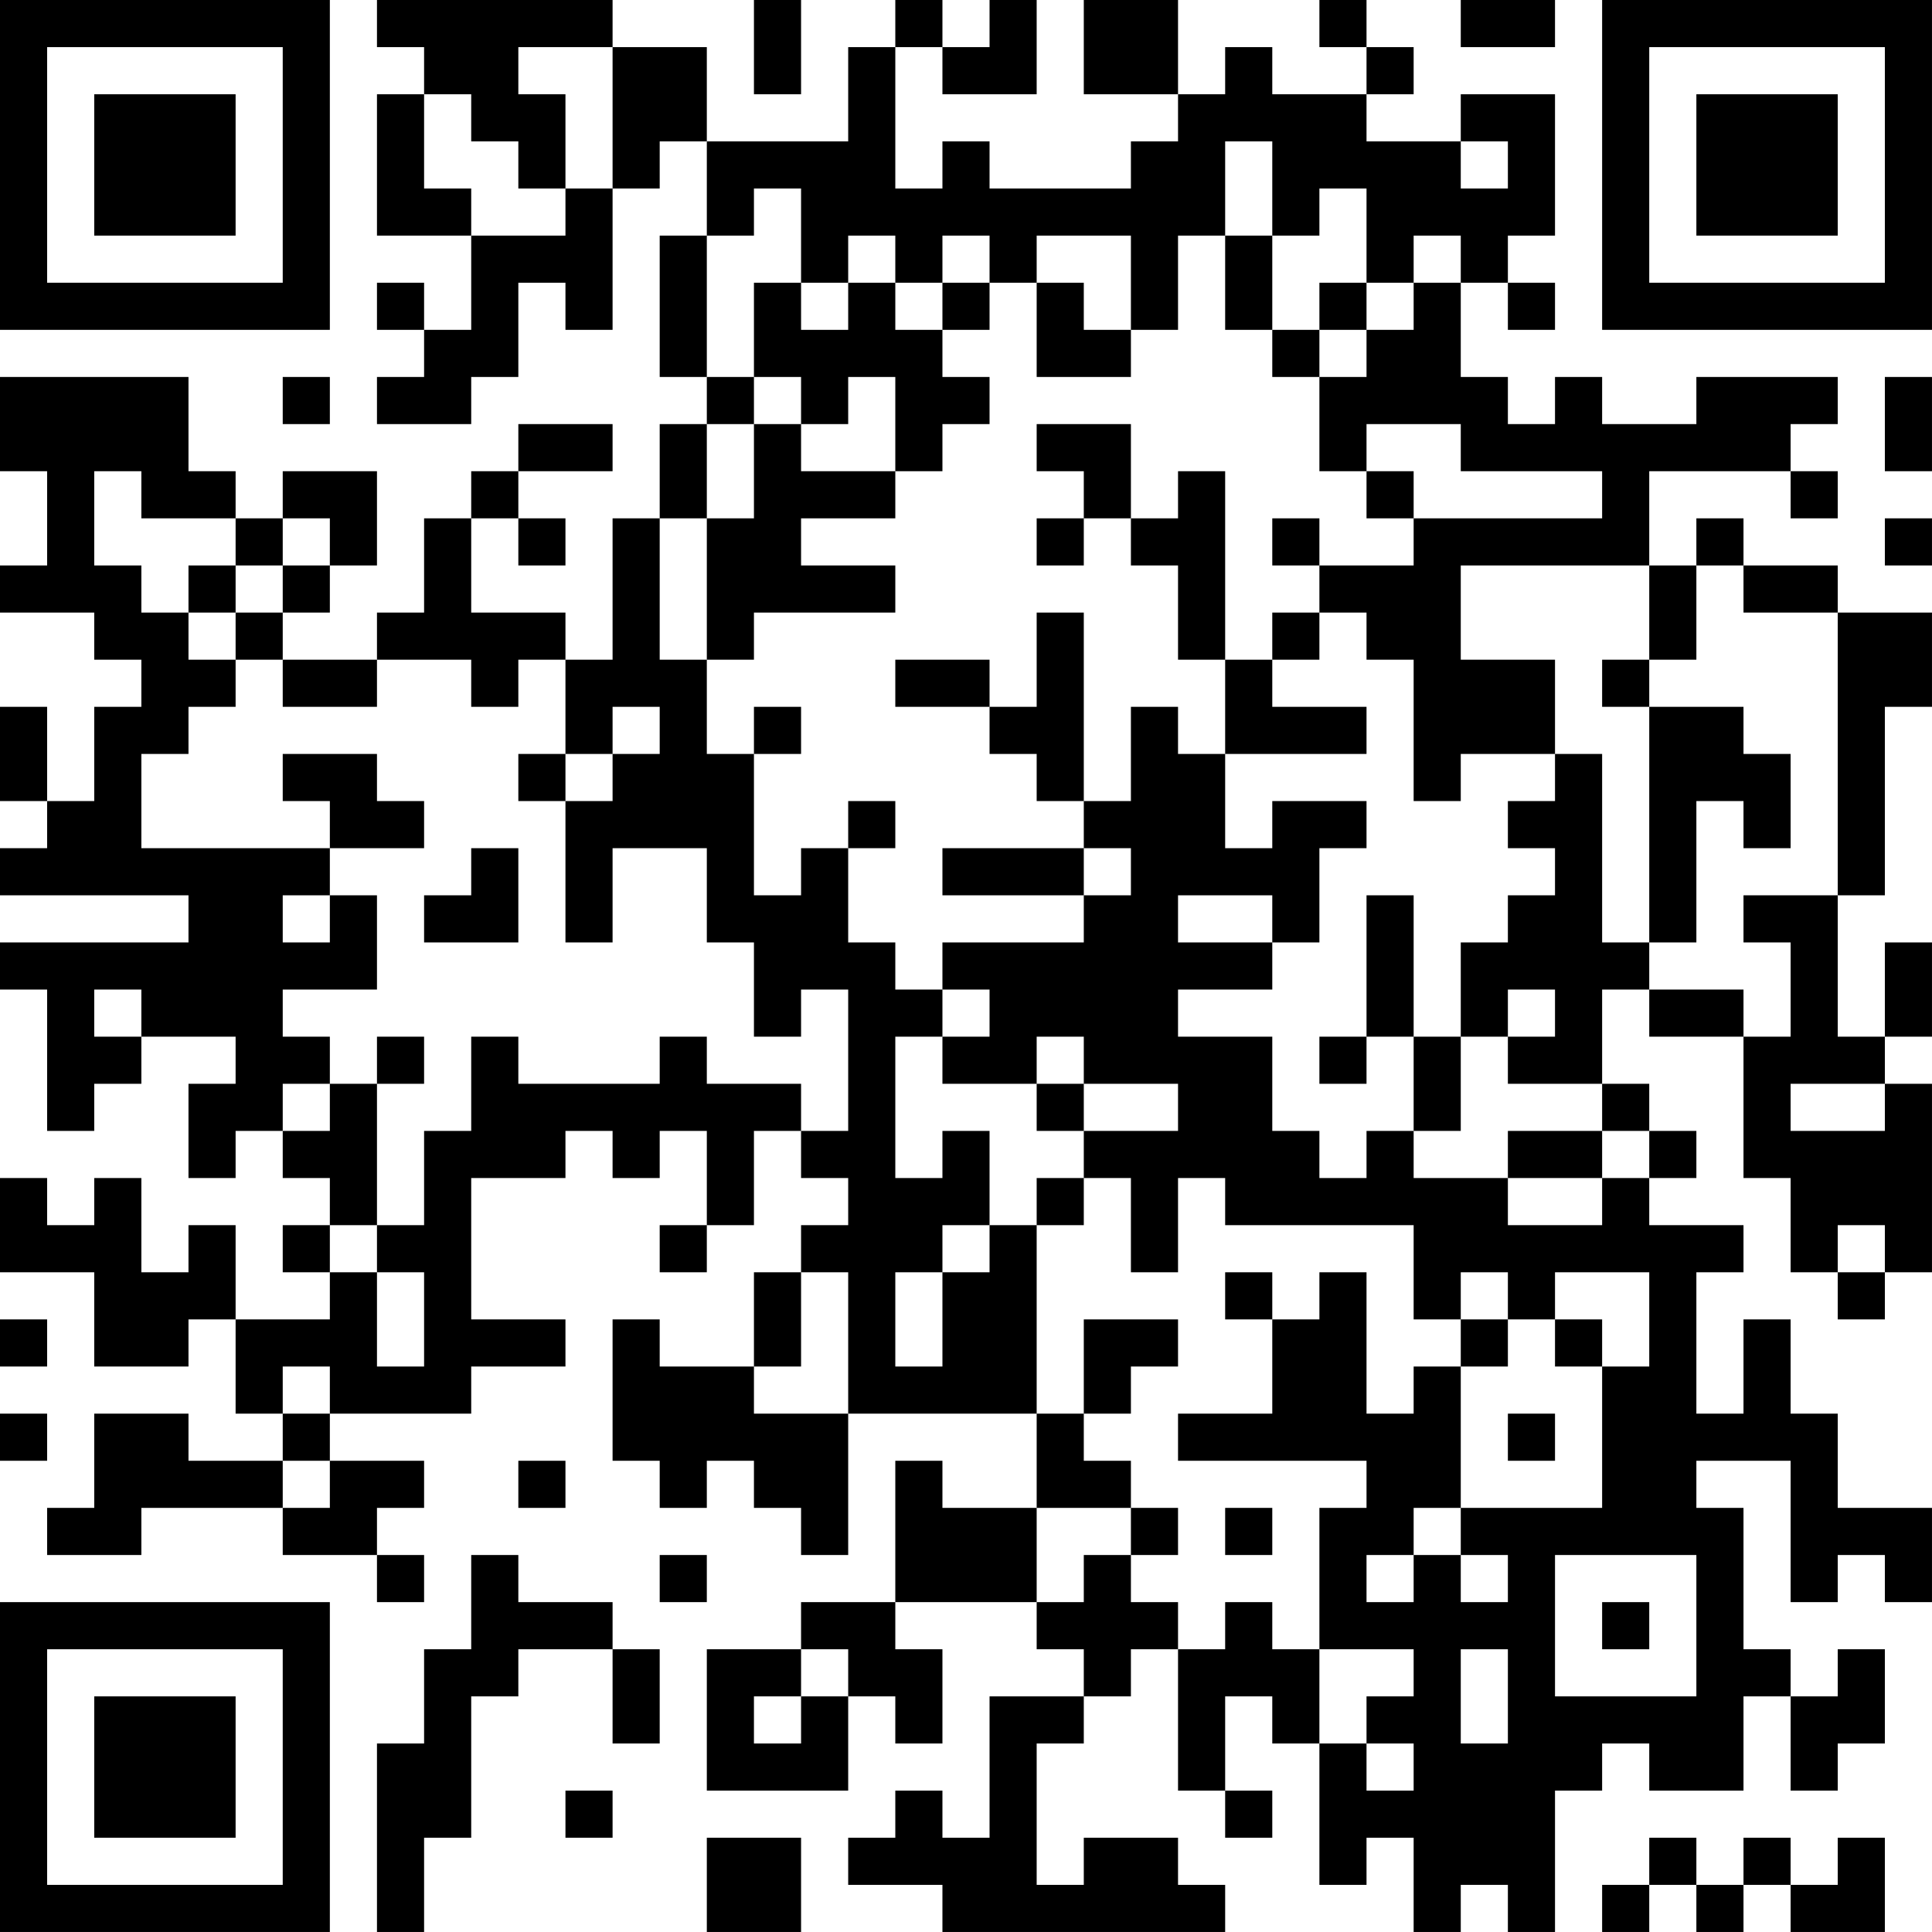 <?xml version="1.0" encoding="UTF-8"?>
<svg xmlns="http://www.w3.org/2000/svg" version="1.1" width="300" height="300" viewBox="0 0 300 300"><rect x="0" y="0" width="300" height="300" fill="#ffffff"/><g transform="scale(7.317)"><g transform="translate(0,0)"><path fill-rule="evenodd" d="M8 0L8 1L9 1L9 2L8 2L8 5L10 5L10 7L9 7L9 6L8 6L8 7L9 7L9 8L8 8L8 9L10 9L10 8L11 8L11 6L12 6L12 7L13 7L13 4L14 4L14 3L15 3L15 5L14 5L14 8L15 8L15 9L14 9L14 11L13 11L13 14L12 14L12 13L10 13L10 11L11 11L11 12L12 12L12 11L11 11L11 10L13 10L13 9L11 9L11 10L10 10L10 11L9 11L9 13L8 13L8 14L6 14L6 13L7 13L7 12L8 12L8 10L6 10L6 11L5 11L5 10L4 10L4 8L0 8L0 10L1 10L1 12L0 12L0 13L2 13L2 14L3 14L3 15L2 15L2 17L1 17L1 15L0 15L0 17L1 17L1 18L0 18L0 19L4 19L4 20L0 20L0 21L1 21L1 24L2 24L2 23L3 23L3 22L5 22L5 23L4 23L4 25L5 25L5 24L6 24L6 25L7 25L7 26L6 26L6 27L7 27L7 28L5 28L5 26L4 26L4 27L3 27L3 25L2 25L2 26L1 26L1 25L0 25L0 27L2 27L2 29L4 29L4 28L5 28L5 30L6 30L6 31L4 31L4 30L2 30L2 32L1 32L1 33L3 33L3 32L6 32L6 33L8 33L8 34L9 34L9 33L8 33L8 32L9 32L9 31L7 31L7 30L10 30L10 29L12 29L12 28L10 28L10 25L12 25L12 24L13 24L13 25L14 25L14 24L15 24L15 26L14 26L14 27L15 27L15 26L16 26L16 24L17 24L17 25L18 25L18 26L17 26L17 27L16 27L16 29L14 29L14 28L13 28L13 31L14 31L14 32L15 32L15 31L16 31L16 32L17 32L17 33L18 33L18 30L22 30L22 32L20 32L20 31L19 31L19 34L17 34L17 35L15 35L15 38L18 38L18 36L19 36L19 37L20 37L20 35L19 35L19 34L22 34L22 35L23 35L23 36L21 36L21 39L20 39L20 38L19 38L19 39L18 39L18 40L20 40L20 41L26 41L26 40L25 40L25 39L23 39L23 40L22 40L22 37L23 37L23 36L24 36L24 35L25 35L25 38L26 38L26 39L27 39L27 38L26 38L26 36L27 36L27 37L28 37L28 40L29 40L29 39L30 39L30 41L31 41L31 40L32 40L32 41L33 41L33 38L34 38L34 37L35 37L35 38L37 38L37 36L38 36L38 38L39 38L39 37L40 37L40 35L39 35L39 36L38 36L38 35L37 35L37 32L36 32L36 31L38 31L38 34L39 34L39 33L40 33L40 34L41 34L41 32L39 32L39 30L38 30L38 28L37 28L37 30L36 30L36 27L37 27L37 26L35 26L35 25L36 25L36 24L35 24L35 23L34 23L34 21L35 21L35 22L37 22L37 25L38 25L38 27L39 27L39 28L40 28L40 27L41 27L41 23L40 23L40 22L41 22L41 20L40 20L40 22L39 22L39 19L40 19L40 15L41 15L41 13L39 13L39 12L37 12L37 11L36 11L36 12L35 12L35 10L38 10L38 11L39 11L39 10L38 10L38 9L39 9L39 8L36 8L36 9L34 9L34 8L33 8L33 9L32 9L32 8L31 8L31 6L32 6L32 7L33 7L33 6L32 6L32 5L33 5L33 2L31 2L31 3L29 3L29 2L30 2L30 1L29 1L29 0L28 0L28 1L29 1L29 2L27 2L27 1L26 1L26 2L25 2L25 0L23 0L23 2L25 2L25 3L24 3L24 4L21 4L21 3L20 3L20 4L19 4L19 1L20 1L20 2L22 2L22 0L21 0L21 1L20 1L20 0L19 0L19 1L18 1L18 3L15 3L15 1L13 1L13 0ZM16 0L16 2L17 2L17 0ZM31 0L31 1L33 1L33 0ZM11 1L11 2L12 2L12 4L11 4L11 3L10 3L10 2L9 2L9 4L10 4L10 5L12 5L12 4L13 4L13 1ZM26 3L26 5L25 5L25 7L24 7L24 5L22 5L22 6L21 6L21 5L20 5L20 6L19 6L19 5L18 5L18 6L17 6L17 4L16 4L16 5L15 5L15 8L16 8L16 9L15 9L15 11L14 11L14 14L15 14L15 16L16 16L16 19L17 19L17 18L18 18L18 20L19 20L19 21L20 21L20 22L19 22L19 25L20 25L20 24L21 24L21 26L20 26L20 27L19 27L19 29L20 29L20 27L21 27L21 26L22 26L22 30L23 30L23 31L24 31L24 32L22 32L22 34L23 34L23 33L24 33L24 34L25 34L25 35L26 35L26 34L27 34L27 35L28 35L28 37L29 37L29 38L30 38L30 37L29 37L29 36L30 36L30 35L28 35L28 32L29 32L29 31L25 31L25 30L27 30L27 28L28 28L28 27L29 27L29 30L30 30L30 29L31 29L31 32L30 32L30 33L29 33L29 34L30 34L30 33L31 33L31 34L32 34L32 33L31 33L31 32L34 32L34 29L35 29L35 27L33 27L33 28L32 28L32 27L31 27L31 28L30 28L30 26L26 26L26 25L25 25L25 27L24 27L24 25L23 25L23 24L25 24L25 23L23 23L23 22L22 22L22 23L20 23L20 22L21 22L21 21L20 21L20 20L23 20L23 19L24 19L24 18L23 18L23 17L24 17L24 15L25 15L25 16L26 16L26 18L27 18L27 17L29 17L29 18L28 18L28 20L27 20L27 19L25 19L25 20L27 20L27 21L25 21L25 22L27 22L27 24L28 24L28 25L29 25L29 24L30 24L30 25L32 25L32 26L34 26L34 25L35 25L35 24L34 24L34 23L32 23L32 22L33 22L33 21L32 21L32 22L31 22L31 20L32 20L32 19L33 19L33 18L32 18L32 17L33 17L33 16L34 16L34 20L35 20L35 21L37 21L37 22L38 22L38 20L37 20L37 19L39 19L39 13L37 13L37 12L36 12L36 14L35 14L35 12L31 12L31 14L33 14L33 16L31 16L31 17L30 17L30 14L29 14L29 13L28 13L28 12L30 12L30 11L34 11L34 10L31 10L31 9L29 9L29 10L28 10L28 8L29 8L29 7L30 7L30 6L31 6L31 5L30 5L30 6L29 6L29 4L28 4L28 5L27 5L27 3ZM31 3L31 4L32 4L32 3ZM26 5L26 7L27 7L27 8L28 8L28 7L29 7L29 6L28 6L28 7L27 7L27 5ZM16 6L16 8L17 8L17 9L16 9L16 11L15 11L15 14L16 14L16 13L19 13L19 12L17 12L17 11L19 11L19 10L20 10L20 9L21 9L21 8L20 8L20 7L21 7L21 6L20 6L20 7L19 7L19 6L18 6L18 7L17 7L17 6ZM22 6L22 8L24 8L24 7L23 7L23 6ZM6 8L6 9L7 9L7 8ZM18 8L18 9L17 9L17 10L19 10L19 8ZM40 8L40 10L41 10L41 8ZM22 9L22 10L23 10L23 11L22 11L22 12L23 12L23 11L24 11L24 12L25 12L25 14L26 14L26 16L29 16L29 15L27 15L27 14L28 14L28 13L27 13L27 14L26 14L26 10L25 10L25 11L24 11L24 9ZM2 10L2 12L3 12L3 13L4 13L4 14L5 14L5 15L4 15L4 16L3 16L3 18L7 18L7 19L6 19L6 20L7 20L7 19L8 19L8 21L6 21L6 22L7 22L7 23L6 23L6 24L7 24L7 23L8 23L8 26L7 26L7 27L8 27L8 29L9 29L9 27L8 27L8 26L9 26L9 24L10 24L10 22L11 22L11 23L14 23L14 22L15 22L15 23L17 23L17 24L18 24L18 21L17 21L17 22L16 22L16 20L15 20L15 18L13 18L13 20L12 20L12 17L13 17L13 16L14 16L14 15L13 15L13 16L12 16L12 14L11 14L11 15L10 15L10 14L8 14L8 15L6 15L6 14L5 14L5 13L6 13L6 12L7 12L7 11L6 11L6 12L5 12L5 11L3 11L3 10ZM29 10L29 11L30 11L30 10ZM27 11L27 12L28 12L28 11ZM40 11L40 12L41 12L41 11ZM4 12L4 13L5 13L5 12ZM22 13L22 15L21 15L21 14L19 14L19 15L21 15L21 16L22 16L22 17L23 17L23 13ZM34 14L34 15L35 15L35 20L36 20L36 17L37 17L37 18L38 18L38 16L37 16L37 15L35 15L35 14ZM16 15L16 16L17 16L17 15ZM6 16L6 17L7 17L7 18L9 18L9 17L8 17L8 16ZM11 16L11 17L12 17L12 16ZM18 17L18 18L19 18L19 17ZM10 18L10 19L9 19L9 20L11 20L11 18ZM20 18L20 19L23 19L23 18ZM29 19L29 22L28 22L28 23L29 23L29 22L30 22L30 24L31 24L31 22L30 22L30 19ZM2 21L2 22L3 22L3 21ZM8 22L8 23L9 23L9 22ZM22 23L22 24L23 24L23 23ZM38 23L38 24L40 24L40 23ZM32 24L32 25L34 25L34 24ZM22 25L22 26L23 26L23 25ZM39 26L39 27L40 27L40 26ZM17 27L17 29L16 29L16 30L18 30L18 27ZM26 27L26 28L27 28L27 27ZM0 28L0 29L1 29L1 28ZM23 28L23 30L24 30L24 29L25 29L25 28ZM31 28L31 29L32 29L32 28ZM33 28L33 29L34 29L34 28ZM6 29L6 30L7 30L7 29ZM0 30L0 31L1 31L1 30ZM32 30L32 31L33 31L33 30ZM6 31L6 32L7 32L7 31ZM11 31L11 32L12 32L12 31ZM24 32L24 33L25 33L25 32ZM26 32L26 33L27 33L27 32ZM10 33L10 35L9 35L9 37L8 37L8 41L9 41L9 39L10 39L10 36L11 36L11 35L13 35L13 37L14 37L14 35L13 35L13 34L11 34L11 33ZM14 33L14 34L15 34L15 33ZM33 33L33 36L36 36L36 33ZM34 34L34 35L35 35L35 34ZM17 35L17 36L16 36L16 37L17 37L17 36L18 36L18 35ZM31 35L31 37L32 37L32 35ZM12 38L12 39L13 39L13 38ZM15 39L15 41L17 41L17 39ZM35 39L35 40L34 40L34 41L35 41L35 40L36 40L36 41L37 41L37 40L38 40L38 41L40 41L40 39L39 39L39 40L38 40L38 39L37 39L37 40L36 40L36 39ZM0 0L0 7L7 7L7 0ZM1 1L1 6L6 6L6 1ZM2 2L2 5L5 5L5 2ZM34 0L34 7L41 7L41 0ZM35 1L35 6L40 6L40 1ZM36 2L36 5L39 5L39 2ZM0 34L0 41L7 41L7 34ZM1 35L1 40L6 40L6 35ZM2 36L2 39L5 39L5 36Z" fill="#000000"/></g></g></svg>
